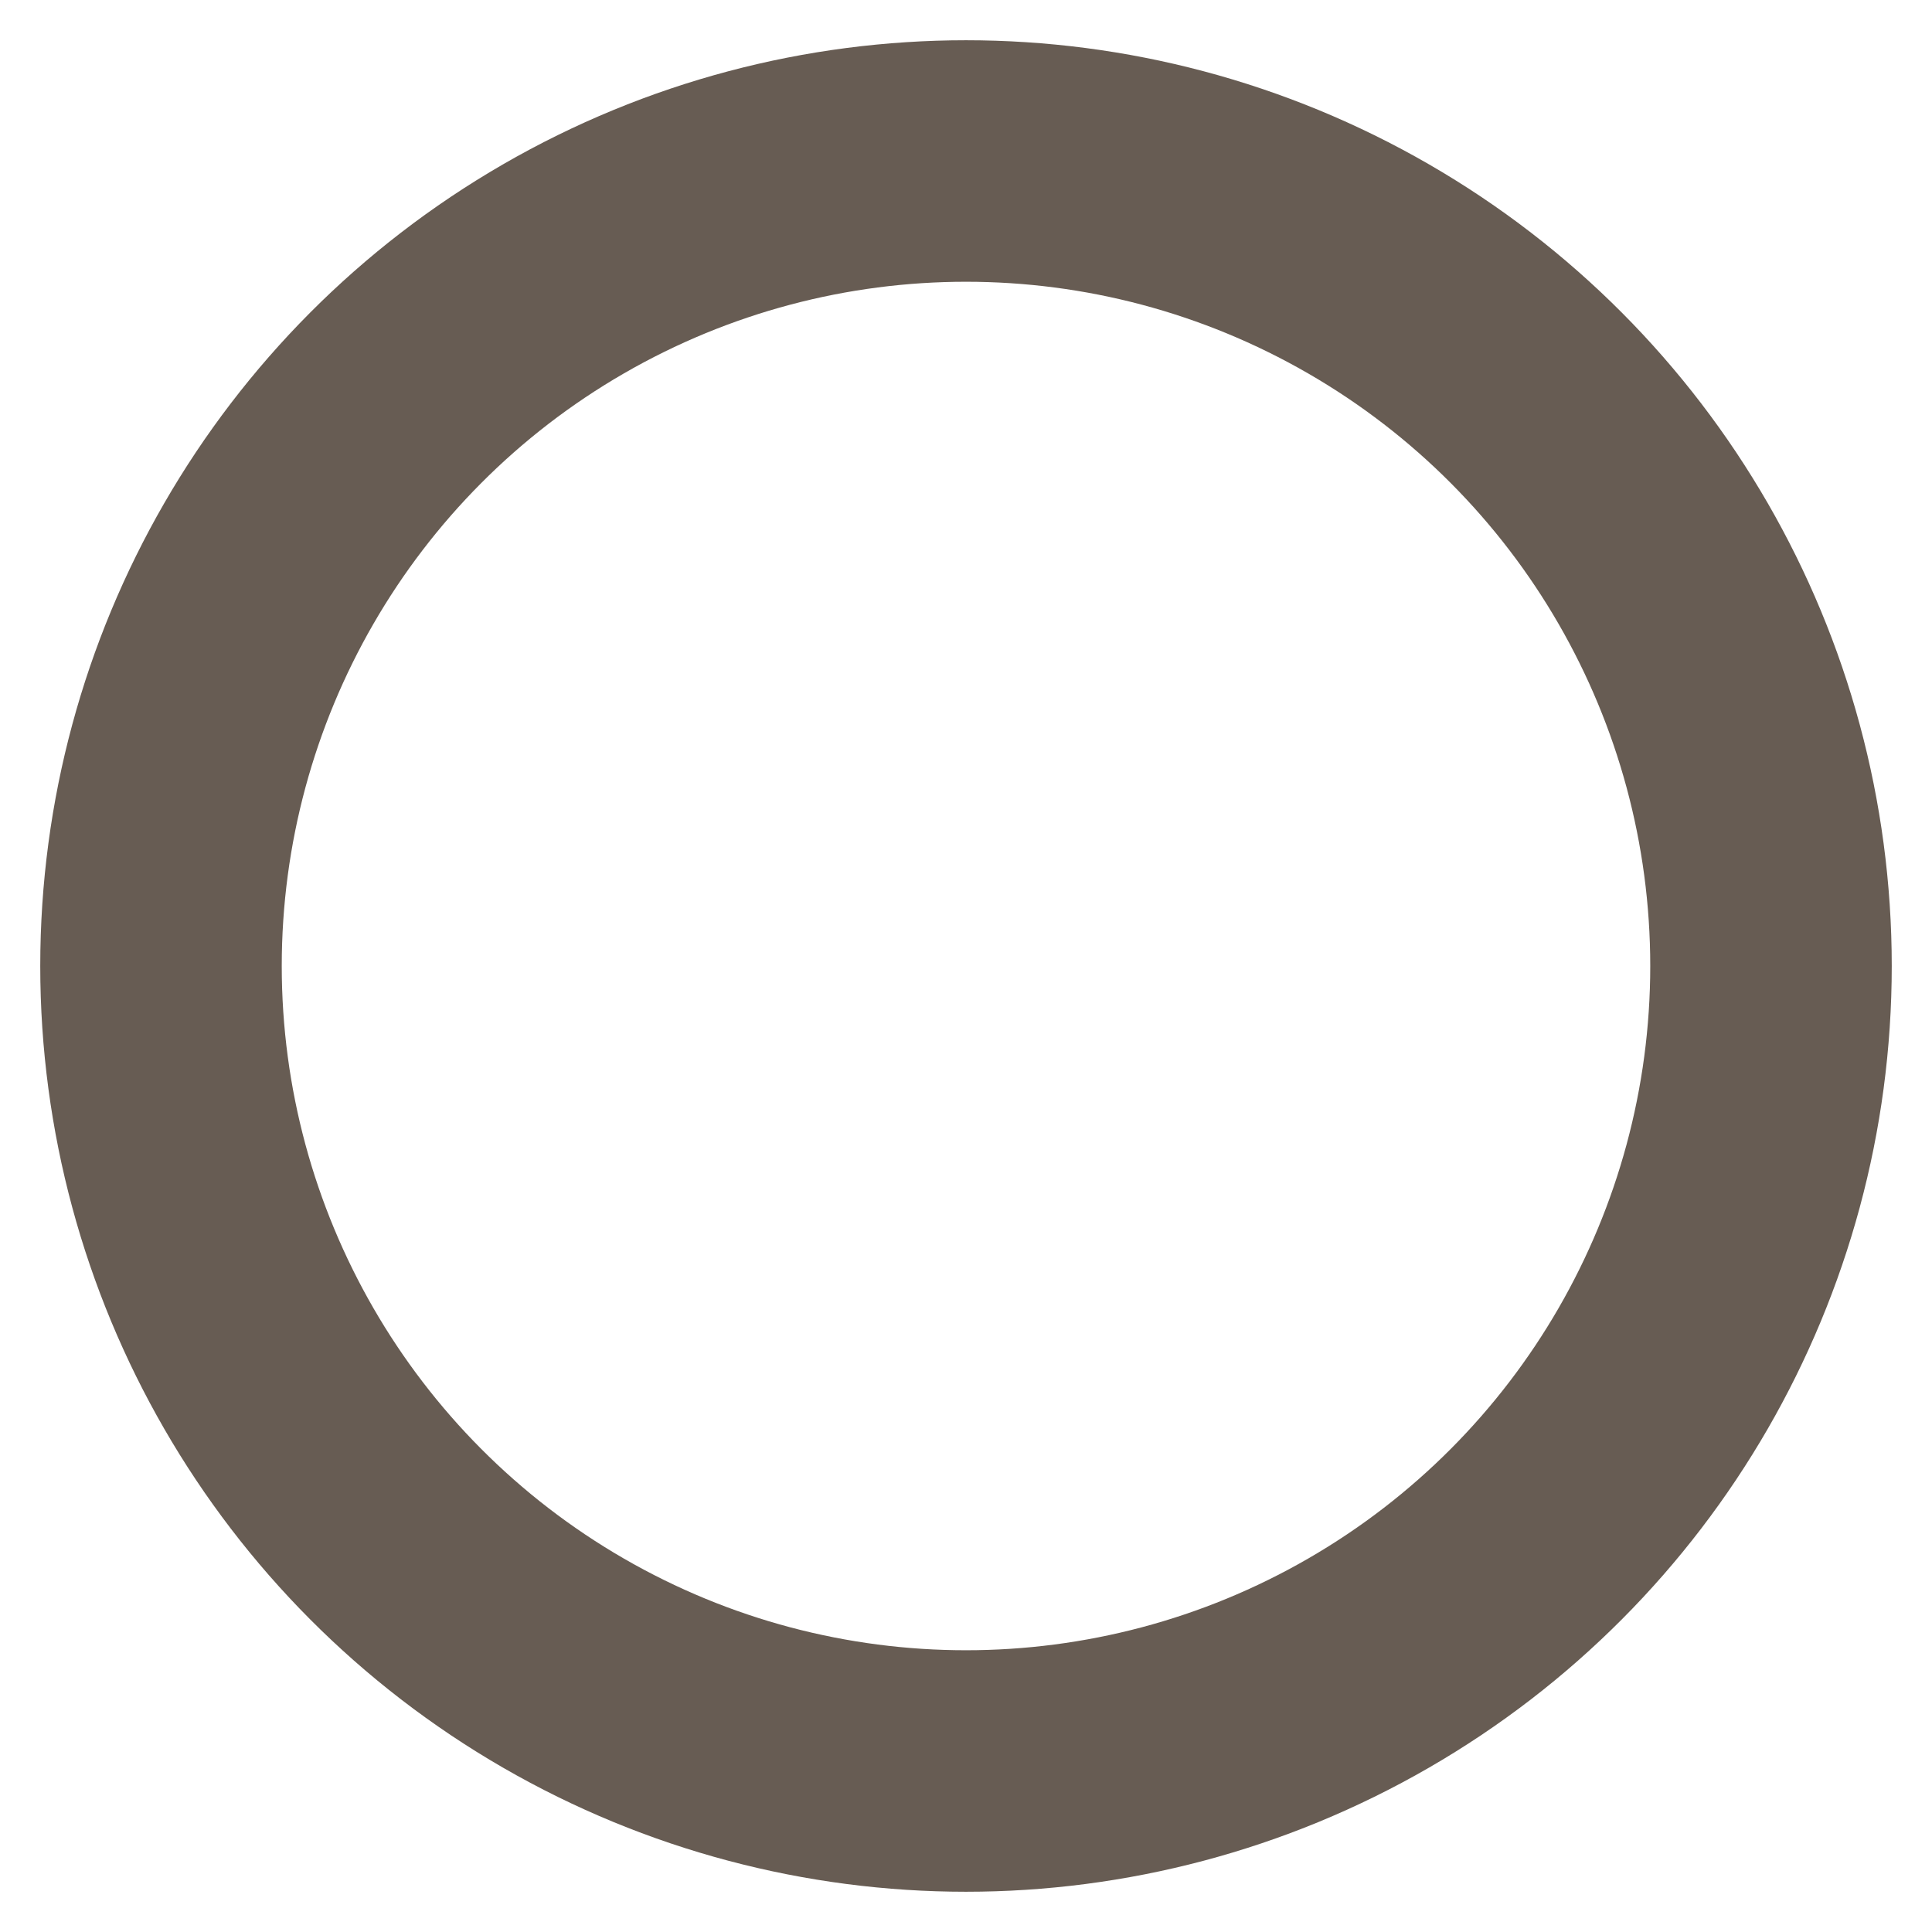 <svg width="24" height="24" viewBox="0 0 24 24" fill="none" xmlns="http://www.w3.org/2000/svg">
<g id="Radio Button/ Selected">
<circle id="Oval 5" cx="12" cy="12" r="10" stroke="#675C53" stroke-width="3"/>
</g>
</svg>
